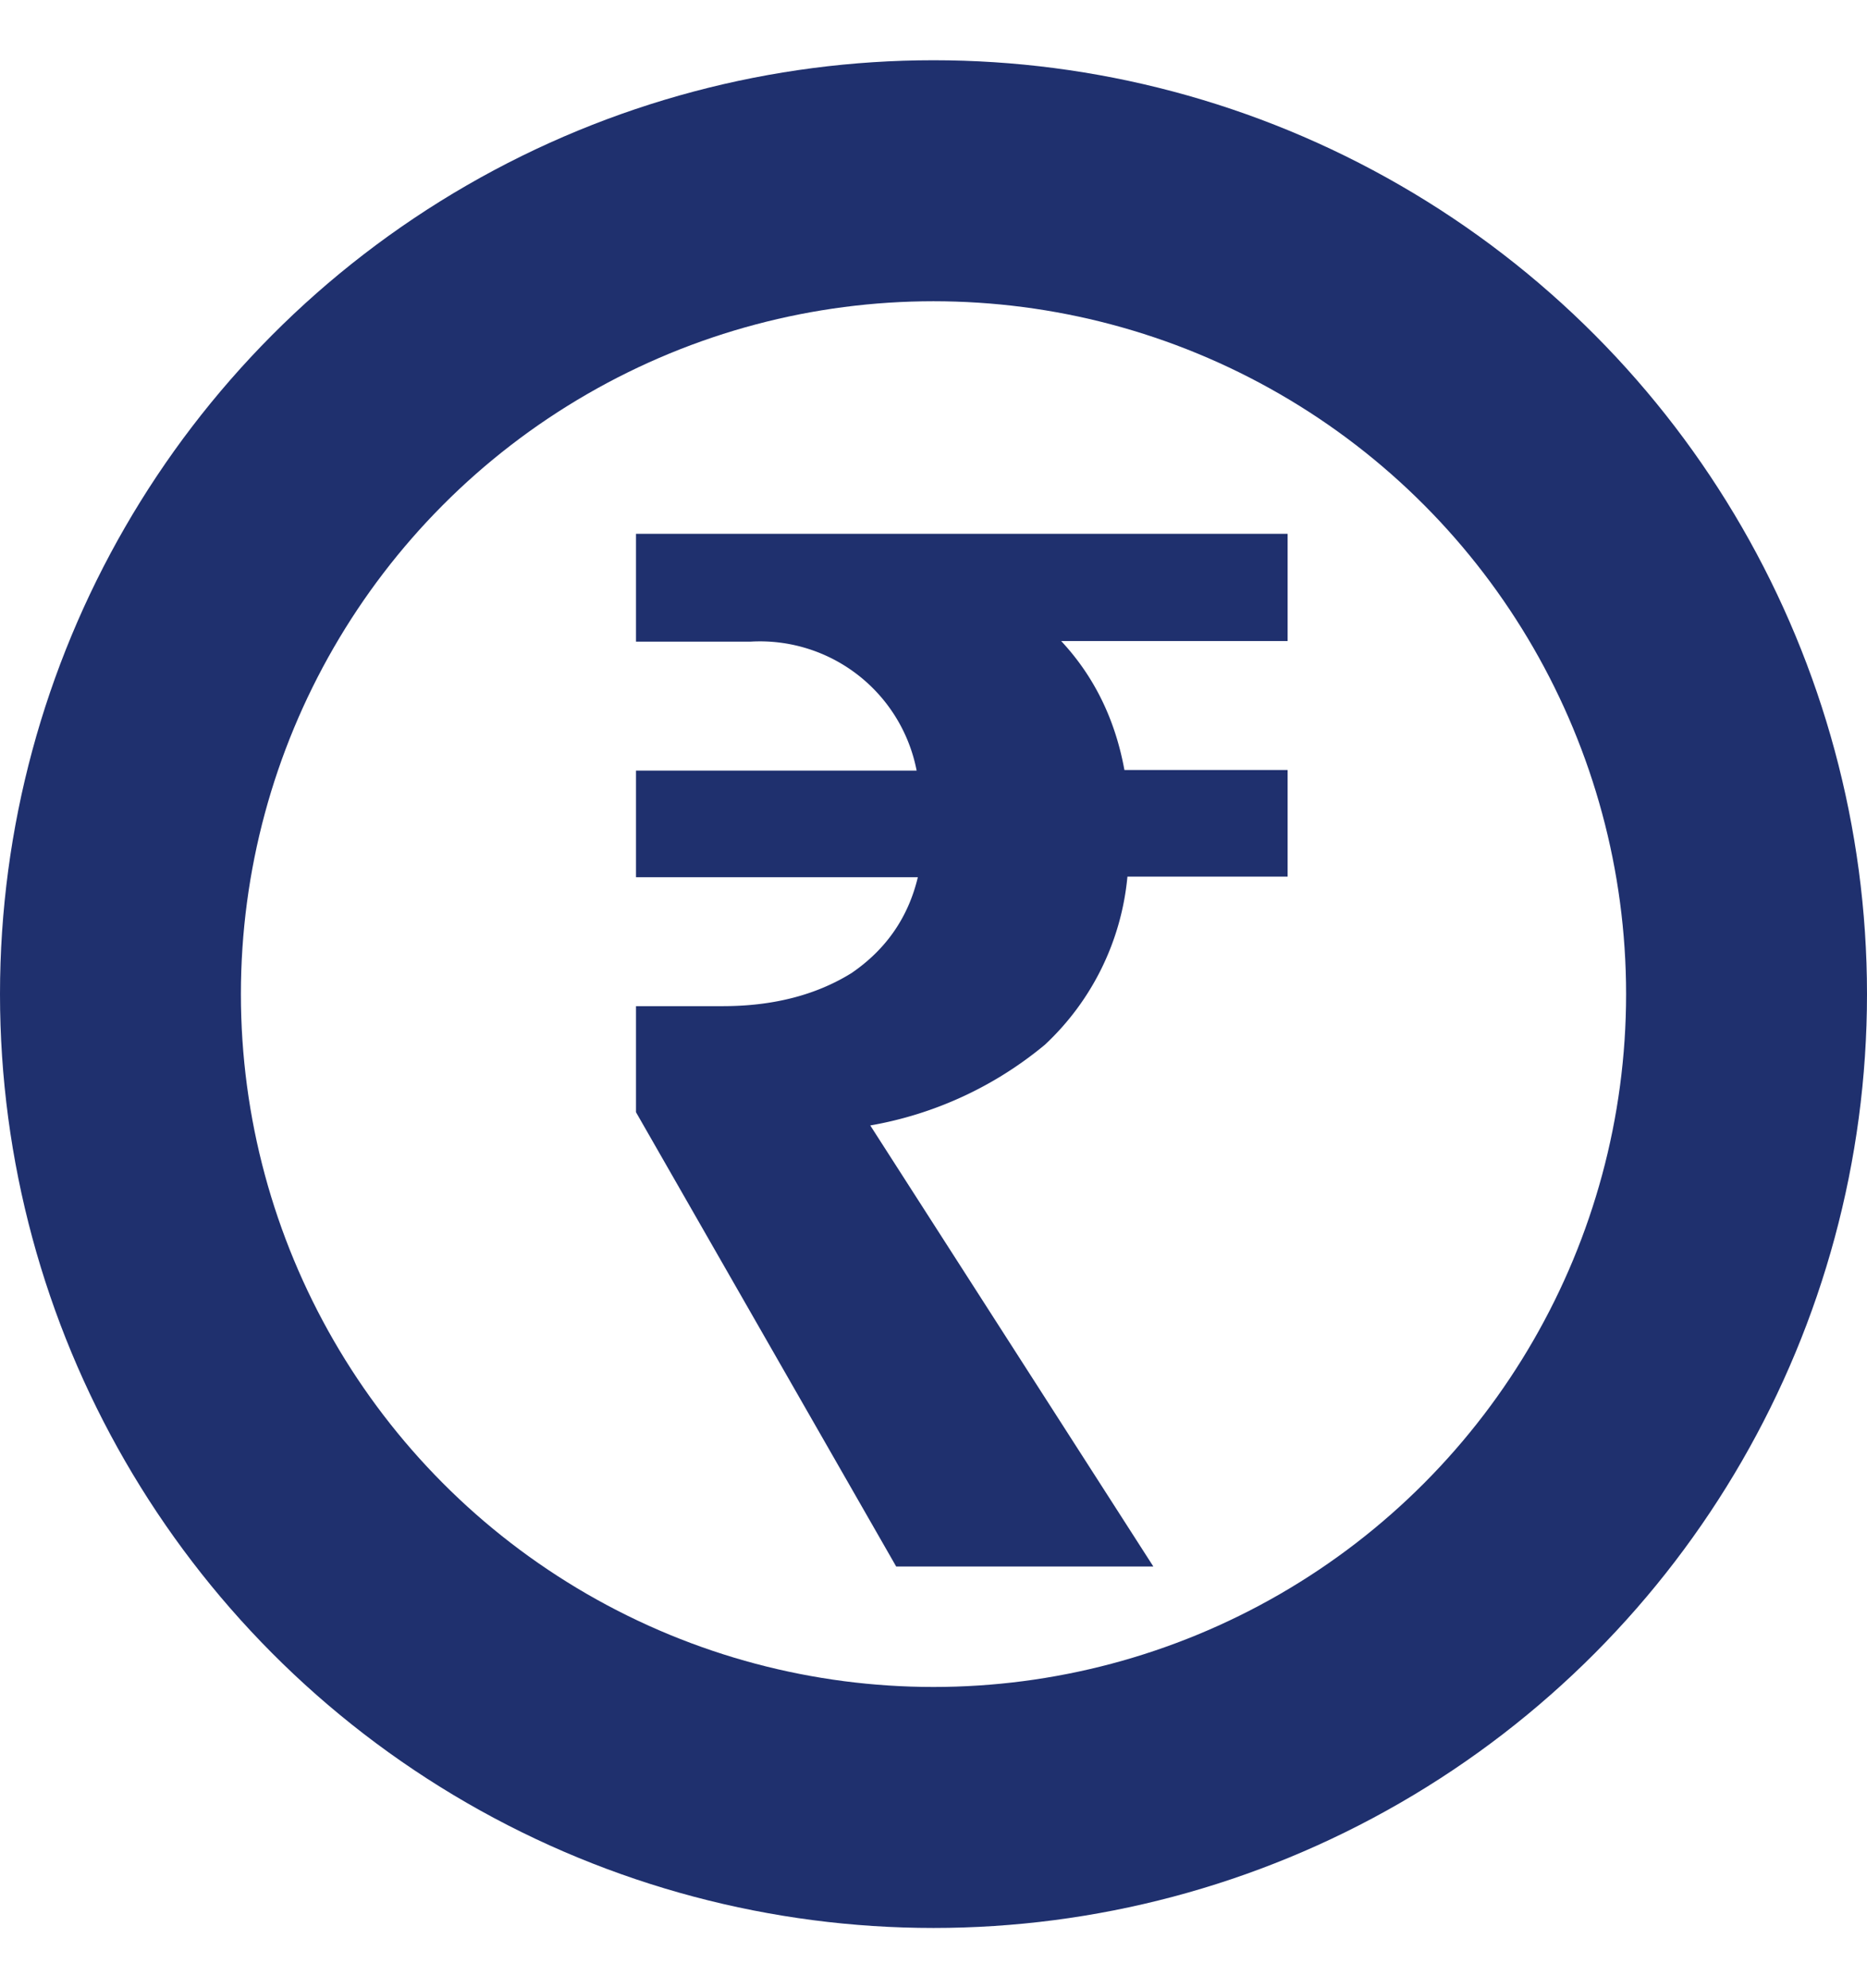 <svg xmlns="http://www.w3.org/2000/svg" width="31" height="33" fill="none" viewBox="0 0 31 33"><defs/><path fill="#1F306E" d="M14.88 26l-4.32-7.54V16.7H12c.85 0 1.56-.19 2.14-.55.57-.39.94-.92 1.1-1.59h-4.68v-1.77h4.66a2.65 2.65 0 00-2.76-2.14h-1.9V8.86h10.82v1.78h-3.76c.56.6.9 1.32 1.05 2.14h2.71v1.77h-2.66a4.37 4.37 0 01-1.37 2.79 6.2 6.2 0 01-2.9 1.34l4.7 7.32h-4.27z"/><circle cx="15.5" cy="16.5" r="13.5" stroke="#1F306E" stroke-width="4"/></svg>